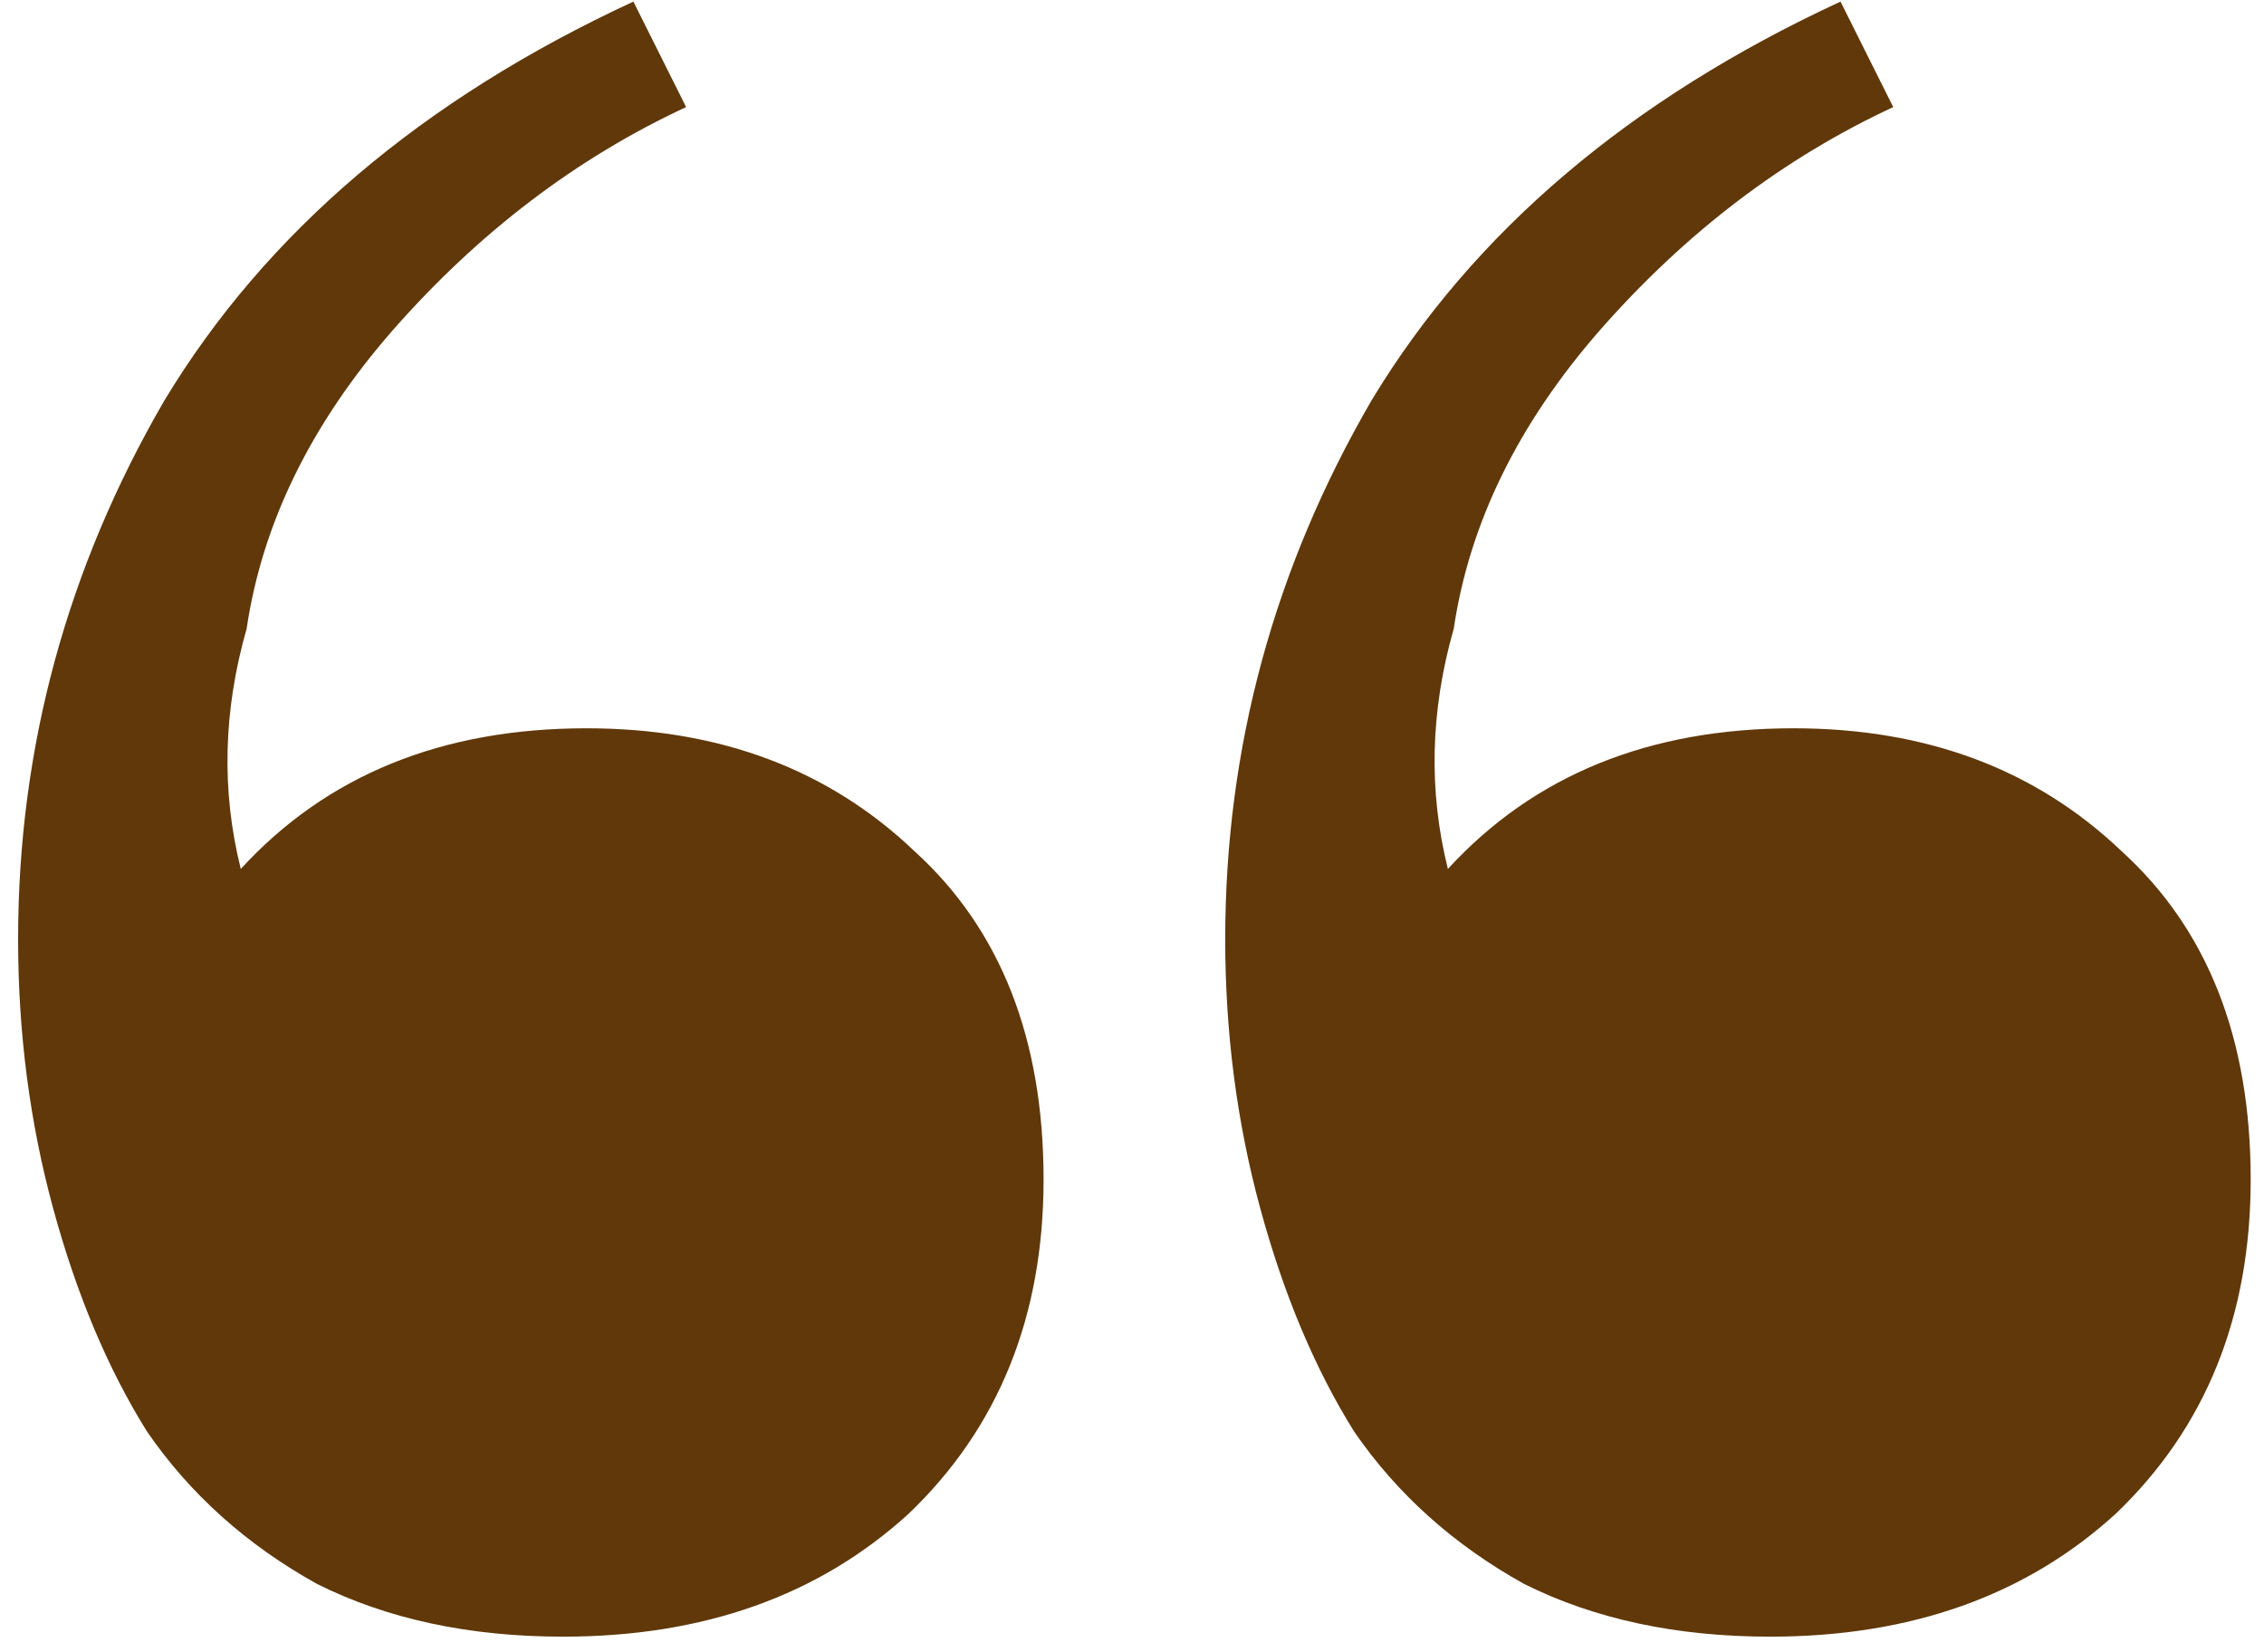<svg width="85" height="62" viewBox="0 0 85 62" fill="none" xmlns="http://www.w3.org/2000/svg">
<path d="M21.14 61.44C17.62 61.44 14.54 60.78 11.9 59.46C9.26 57.993 7.133 56.087 5.52 53.74C4.053 51.393 2.88 48.607 2 45.38C1.12 42.153 0.68 38.78 0.68 35.26C0.68 28.073 2.513 21.327 6.18 15.02C9.993 8.713 15.86 3.727 23.78 0.06L25.76 4.02C21.653 5.927 17.987 8.713 14.76 12.38C11.68 15.9 9.847 19.64 9.26 23.6C8.38 26.68 8.307 29.687 9.04 32.62C12.267 29.1 16.593 27.34 22.02 27.34C27.007 27.34 31.113 28.88 34.34 31.96C37.567 34.893 39.18 39 39.18 44.28C39.18 49.413 37.493 53.593 34.12 56.82C30.747 59.9 26.42 61.44 21.14 61.44ZM66.46 61.44C62.94 61.44 59.86 60.78 57.22 59.46C54.58 57.993 52.453 56.087 50.84 53.74C49.373 51.393 48.2 48.607 47.32 45.38C46.44 42.153 46 38.78 46 35.26C46 28.073 47.833 21.327 51.5 15.02C55.313 8.713 61.18 3.727 69.1 0.06L71.08 4.02C66.973 5.927 63.307 8.713 60.08 12.38C57 15.9 55.167 19.64 54.58 23.6C53.7 26.68 53.627 29.687 54.36 32.62C57.587 29.1 61.913 27.34 67.34 27.34C72.327 27.34 76.433 28.88 79.66 31.96C82.887 34.893 84.5 39 84.5 44.28C84.5 49.413 82.813 53.593 79.44 56.82C76.067 59.9 71.74 61.44 66.46 61.44Z" fill="#603809"/>
</svg>
